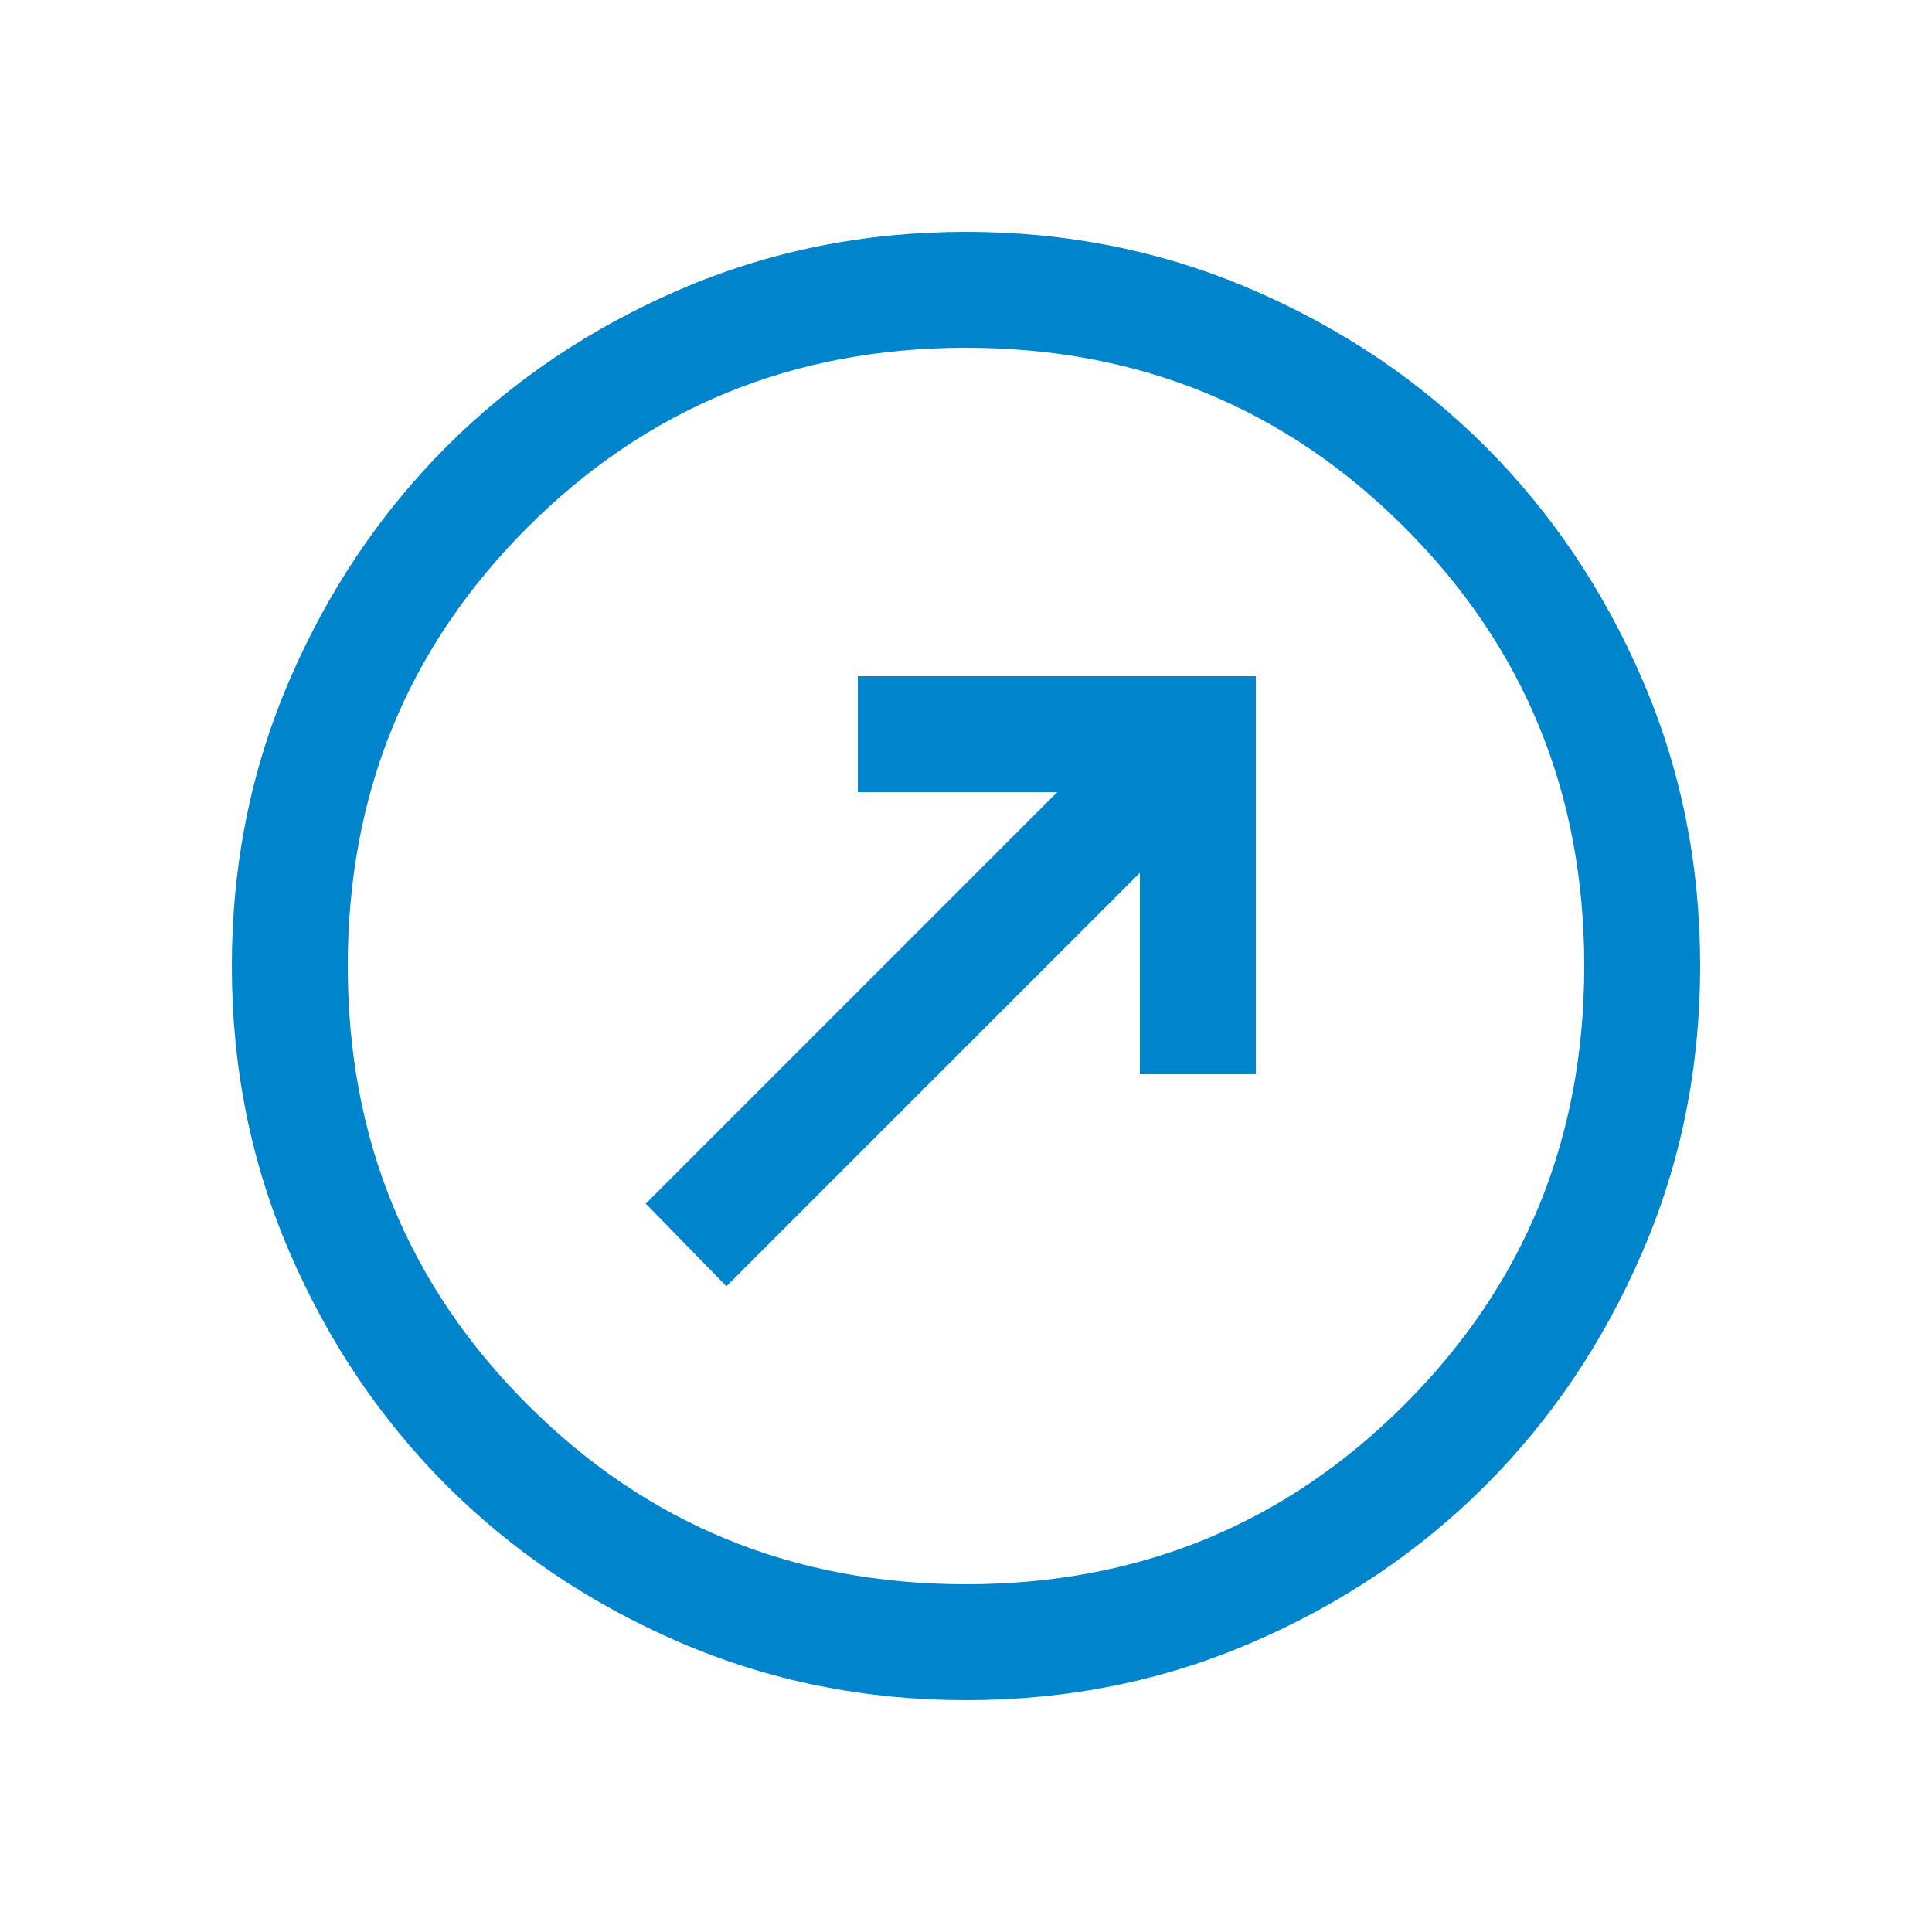 <svg width="25" height="25" viewBox="0 0 25 25" fill="none" xmlns="http://www.w3.org/2000/svg">
<path d="M9.4 16.644L14.75 11.294V13.9H16.25V8.75H11.1V10.25H13.681L8.356 15.575L9.4 16.644ZM12.502 22C11.188 22 9.953 21.751 8.796 21.252C7.64 20.753 6.635 20.077 5.779 19.222C4.924 18.367 4.247 17.362 3.748 16.206C3.249 15.05 3 13.816 3 12.502C3 11.188 3.249 9.953 3.748 8.796C4.247 7.64 4.923 6.635 5.778 5.779C6.633 4.924 7.638 4.247 8.794 3.748C9.95 3.249 11.184 3 12.498 3C13.812 3 15.047 3.249 16.203 3.748C17.36 4.247 18.365 4.923 19.221 5.778C20.076 6.633 20.753 7.638 21.252 8.794C21.751 9.95 22 11.184 22 12.498C22 13.812 21.751 15.047 21.252 16.203C20.753 17.36 20.077 18.365 19.222 19.221C18.367 20.076 17.362 20.753 16.206 21.252C15.05 21.751 13.816 22 12.502 22ZM12.5 20.5C14.733 20.5 16.625 19.725 18.175 18.175C19.725 16.625 20.5 14.733 20.5 12.5C20.5 10.267 19.725 8.375 18.175 6.825C16.625 5.275 14.733 4.5 12.5 4.5C10.267 4.5 8.375 5.275 6.825 6.825C5.275 8.375 4.5 10.267 4.5 12.5C4.5 14.733 5.275 16.625 6.825 18.175C8.375 19.725 10.267 20.5 12.5 20.5Z" fill="#0085CD"/>
</svg>
